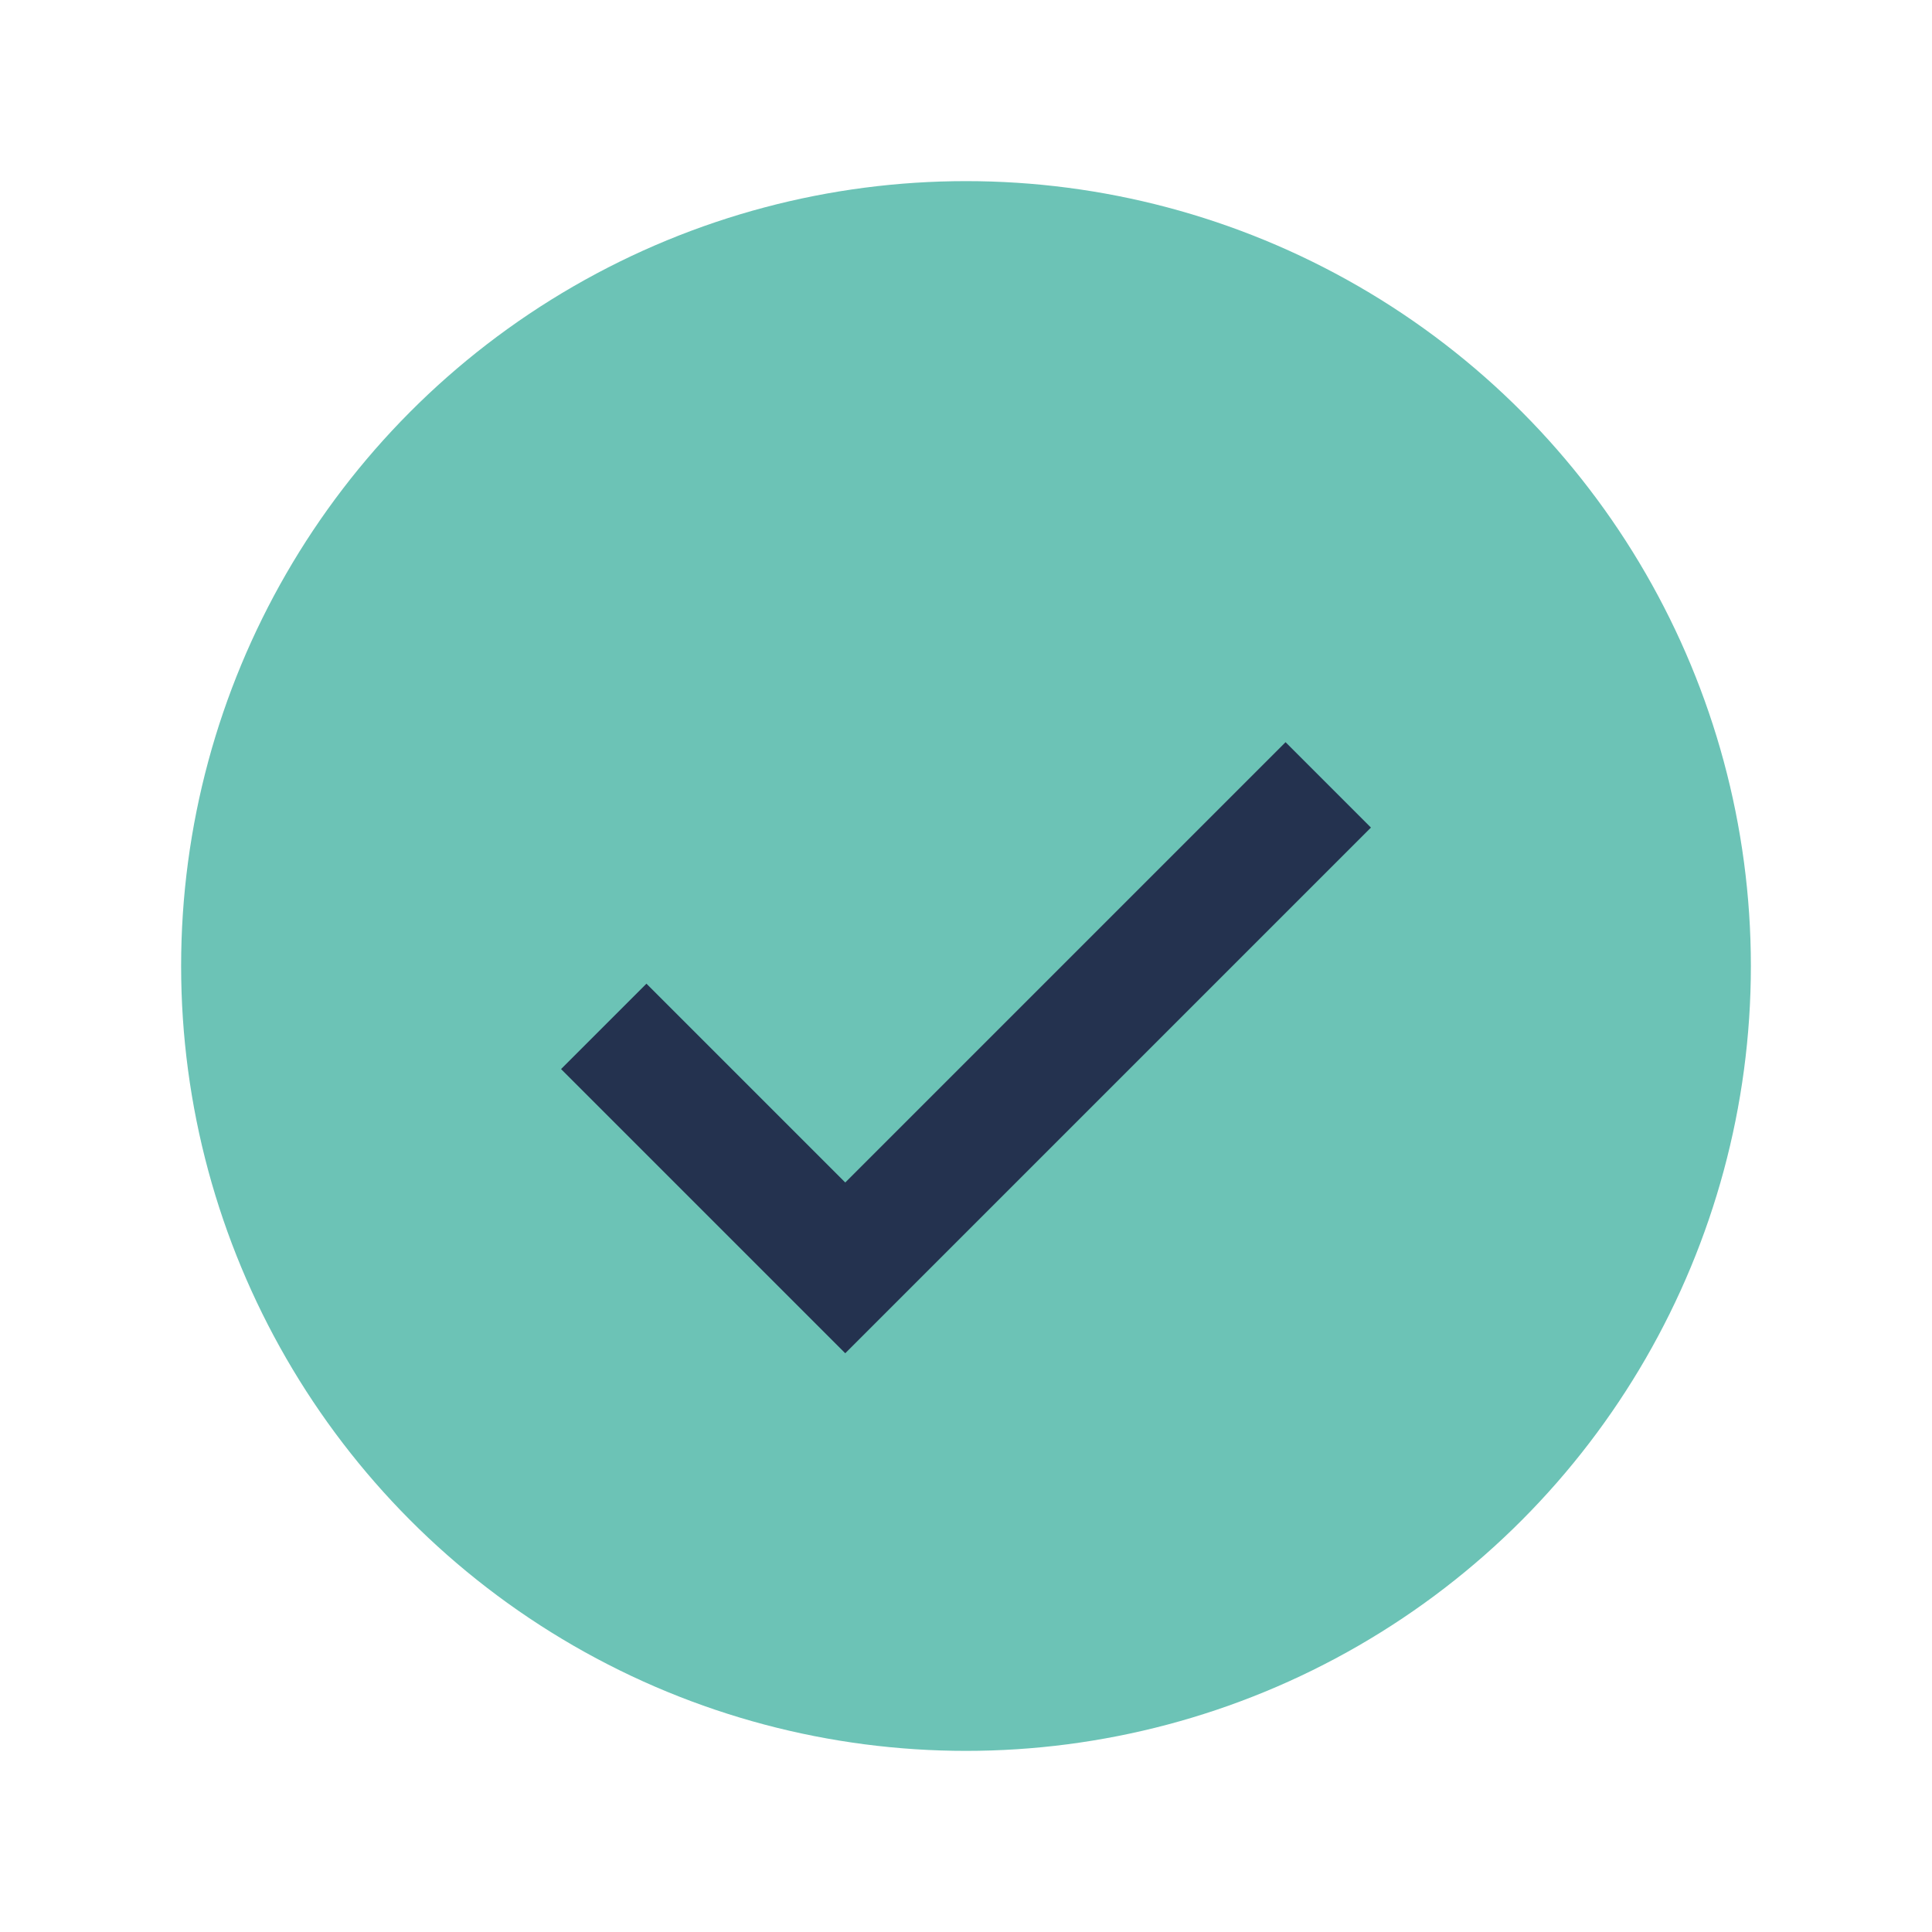<?xml version="1.0" encoding="UTF-8"?>
<svg xmlns="http://www.w3.org/2000/svg" width="32" height="32" viewBox="0 0 32 32"><circle cx="16" cy="16" r="13" fill="#6CC3B6"/><path d="M10 17l4 4 8-8" stroke="#24324F" stroke-width="2" fill="none"/></svg>